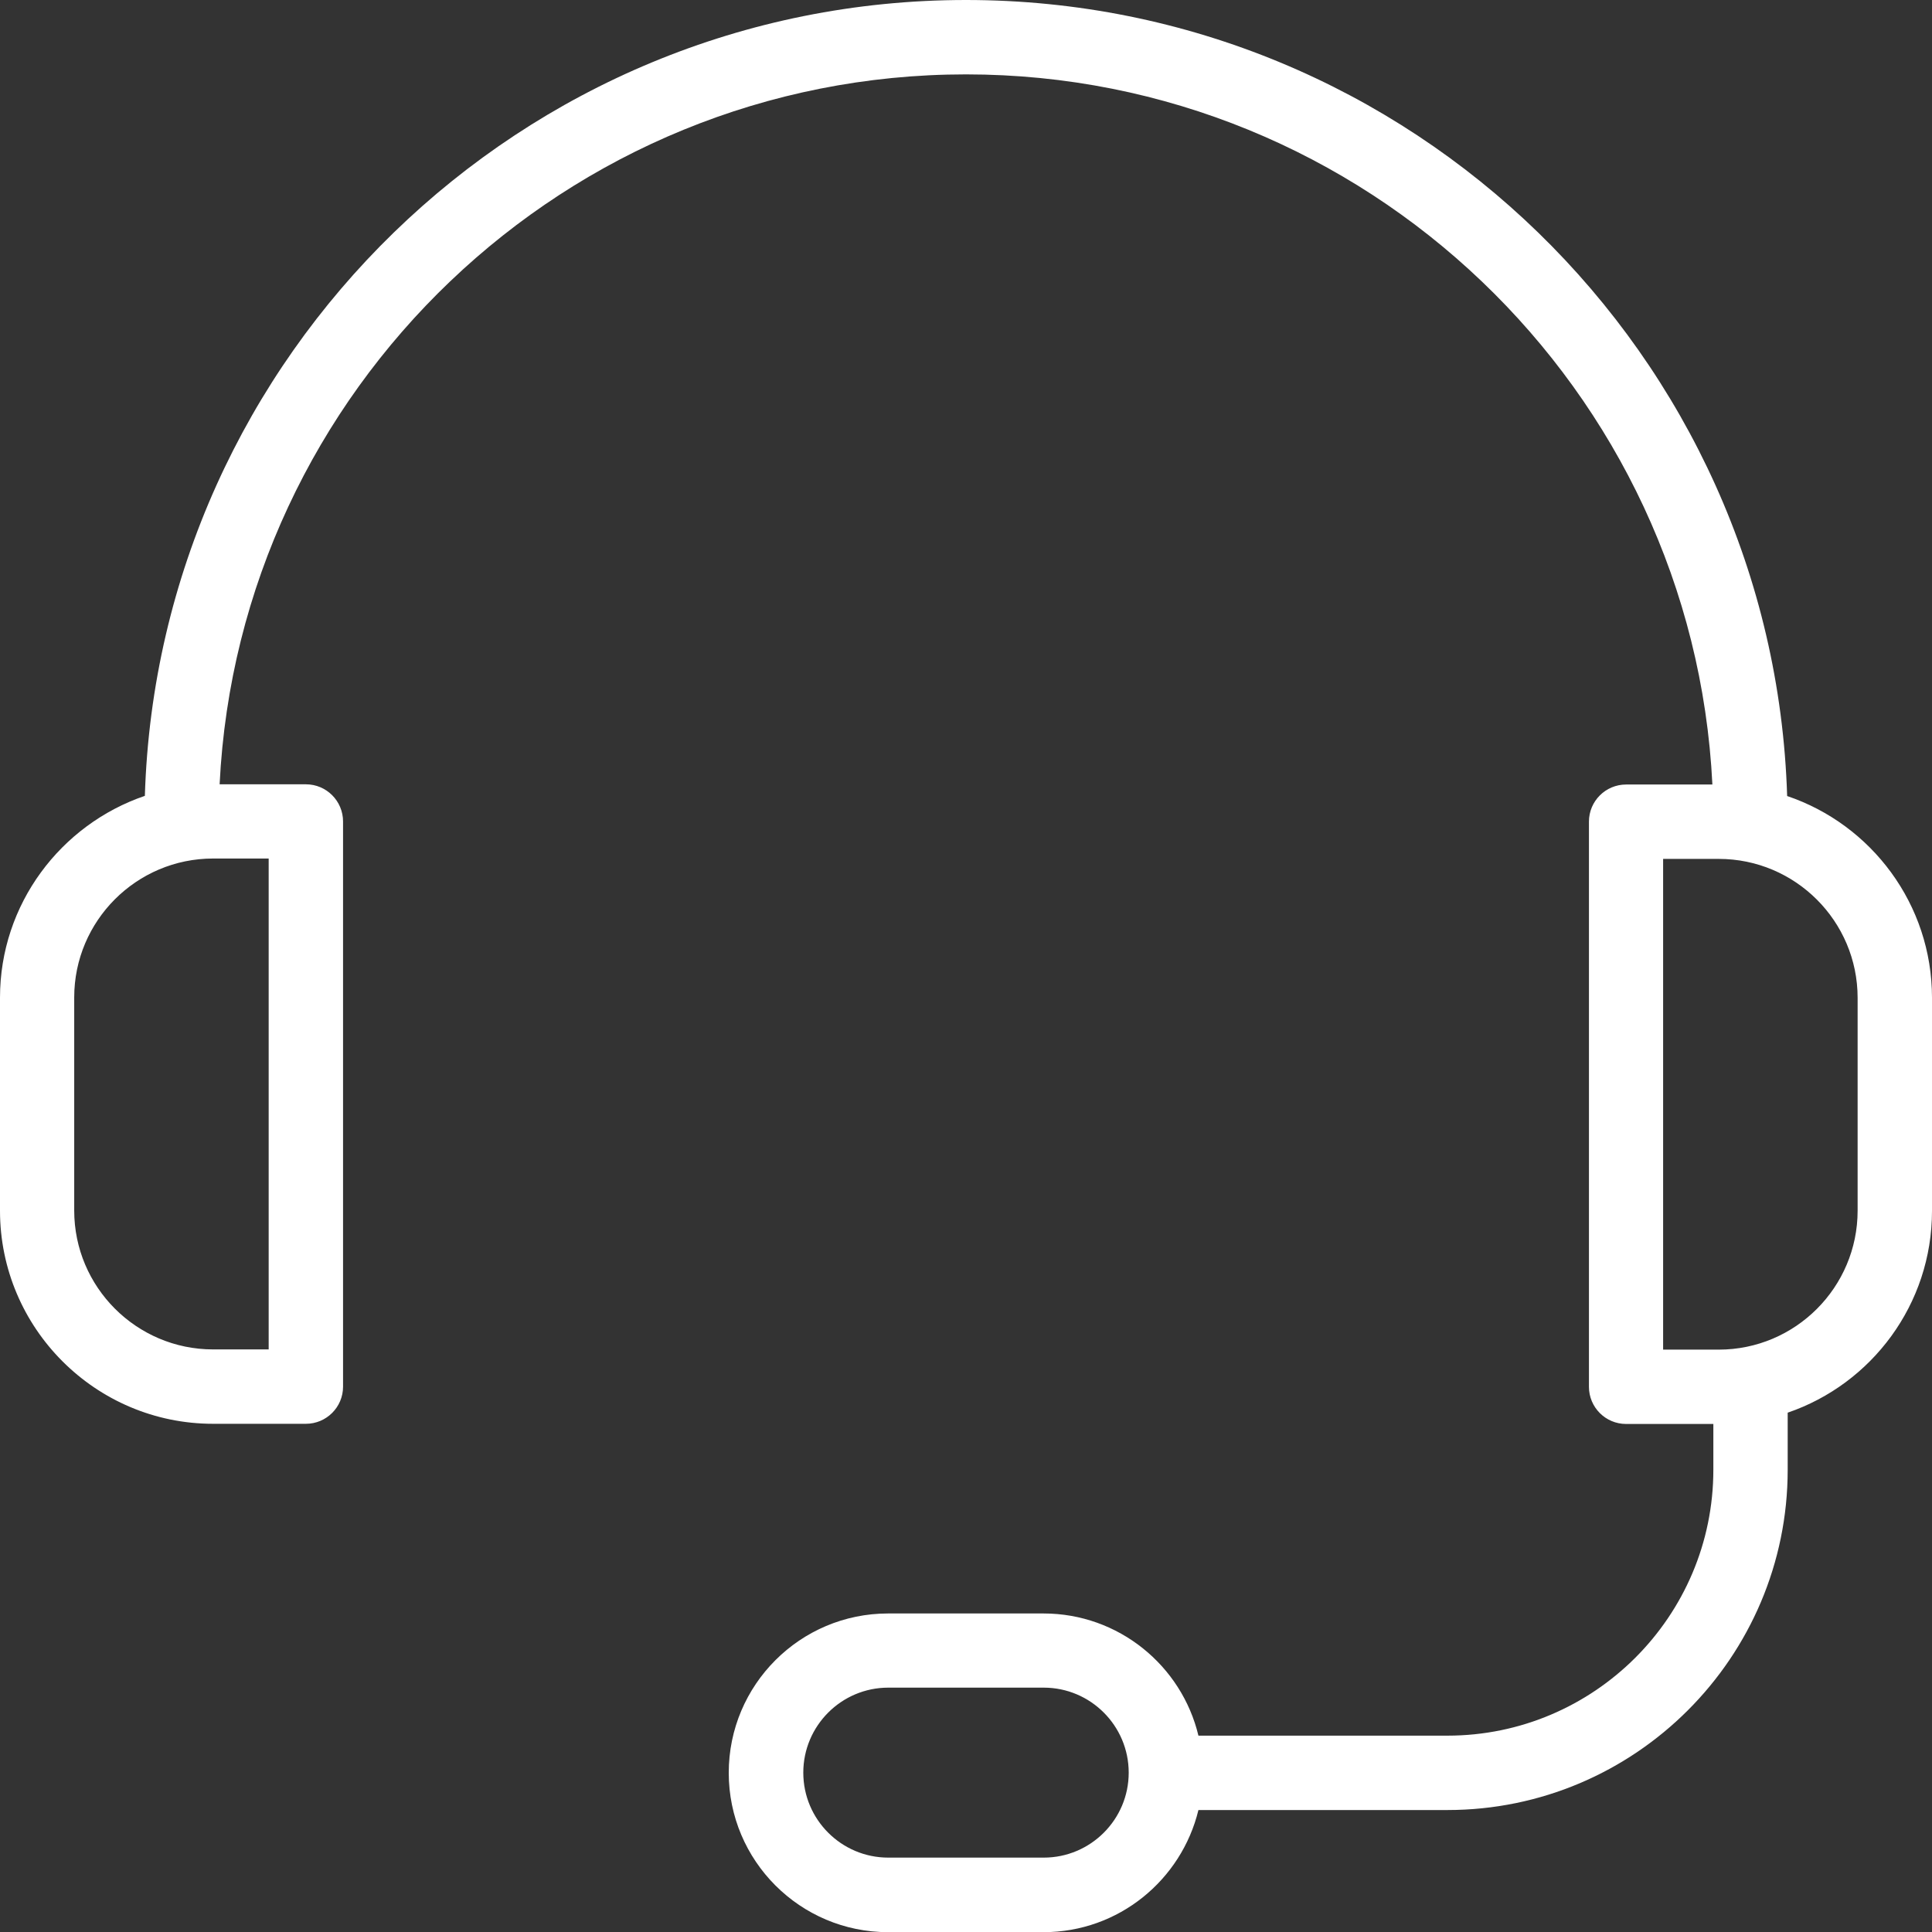 <svg xmlns="http://www.w3.org/2000/svg" fill="none" viewBox="0 0 46 46" height="46" width="46">
<rect x="0" y="0" width="46" height="46" fill="#333333" stroke="none"/>
<g clip-path="url(#clip0_15_500)">
<path fill="white" d="M42.551 18.949C42.224 8.443 33.581 0 23 0C12.419 0 3.772 8.443 3.449 18.949C1.448 19.631 0 21.526 0 23.753V28.826C0 31.624 2.276 33.9 5.074 33.9H7.283C7.77 33.9 8.168 33.506 8.168 33.015V19.56C8.168 19.073 7.774 18.674 7.283 18.674H5.229C5.689 9.275 13.486 1.771 23 1.771C32.514 1.771 40.311 9.28 40.771 18.679H38.717C38.23 18.679 37.832 19.073 37.832 19.564V33.019C37.832 33.506 38.226 33.904 38.717 33.904H40.794V34.994C40.794 38.487 37.951 41.325 34.462 41.325H28.534C28.136 39.66 26.635 38.416 24.846 38.416H21.145C19.051 38.416 17.351 40.116 17.351 42.21C17.351 44.304 19.051 46.004 21.145 46.004H24.846C26.635 46.004 28.131 44.76 28.534 43.096H34.462C38.929 43.096 42.564 39.461 42.564 34.994V33.635C44.561 32.953 46 31.058 46 28.831V23.757C46 21.53 44.557 19.631 42.551 18.953V18.949ZM6.397 32.129H5.074C3.25 32.129 1.767 30.646 1.767 28.822V23.748C1.767 21.924 3.25 20.441 5.074 20.441H6.397V32.125V32.129ZM24.851 44.229H21.149C20.034 44.229 19.126 43.322 19.126 42.206C19.126 41.09 20.034 40.182 21.149 40.182H24.851C25.966 40.182 26.874 41.09 26.874 42.206C26.874 43.322 25.966 44.229 24.851 44.229ZM44.229 28.826C44.229 30.65 42.746 32.134 40.922 32.134H39.598V20.45H40.922C42.746 20.45 44.229 21.933 44.229 23.757V28.831V28.826Z"></path>
</g>
<defs>
<clipPath id="clip0_15_500">
<rect fill="white" height="46" width="46"></rect>
</clipPath>
</defs>
</svg>
